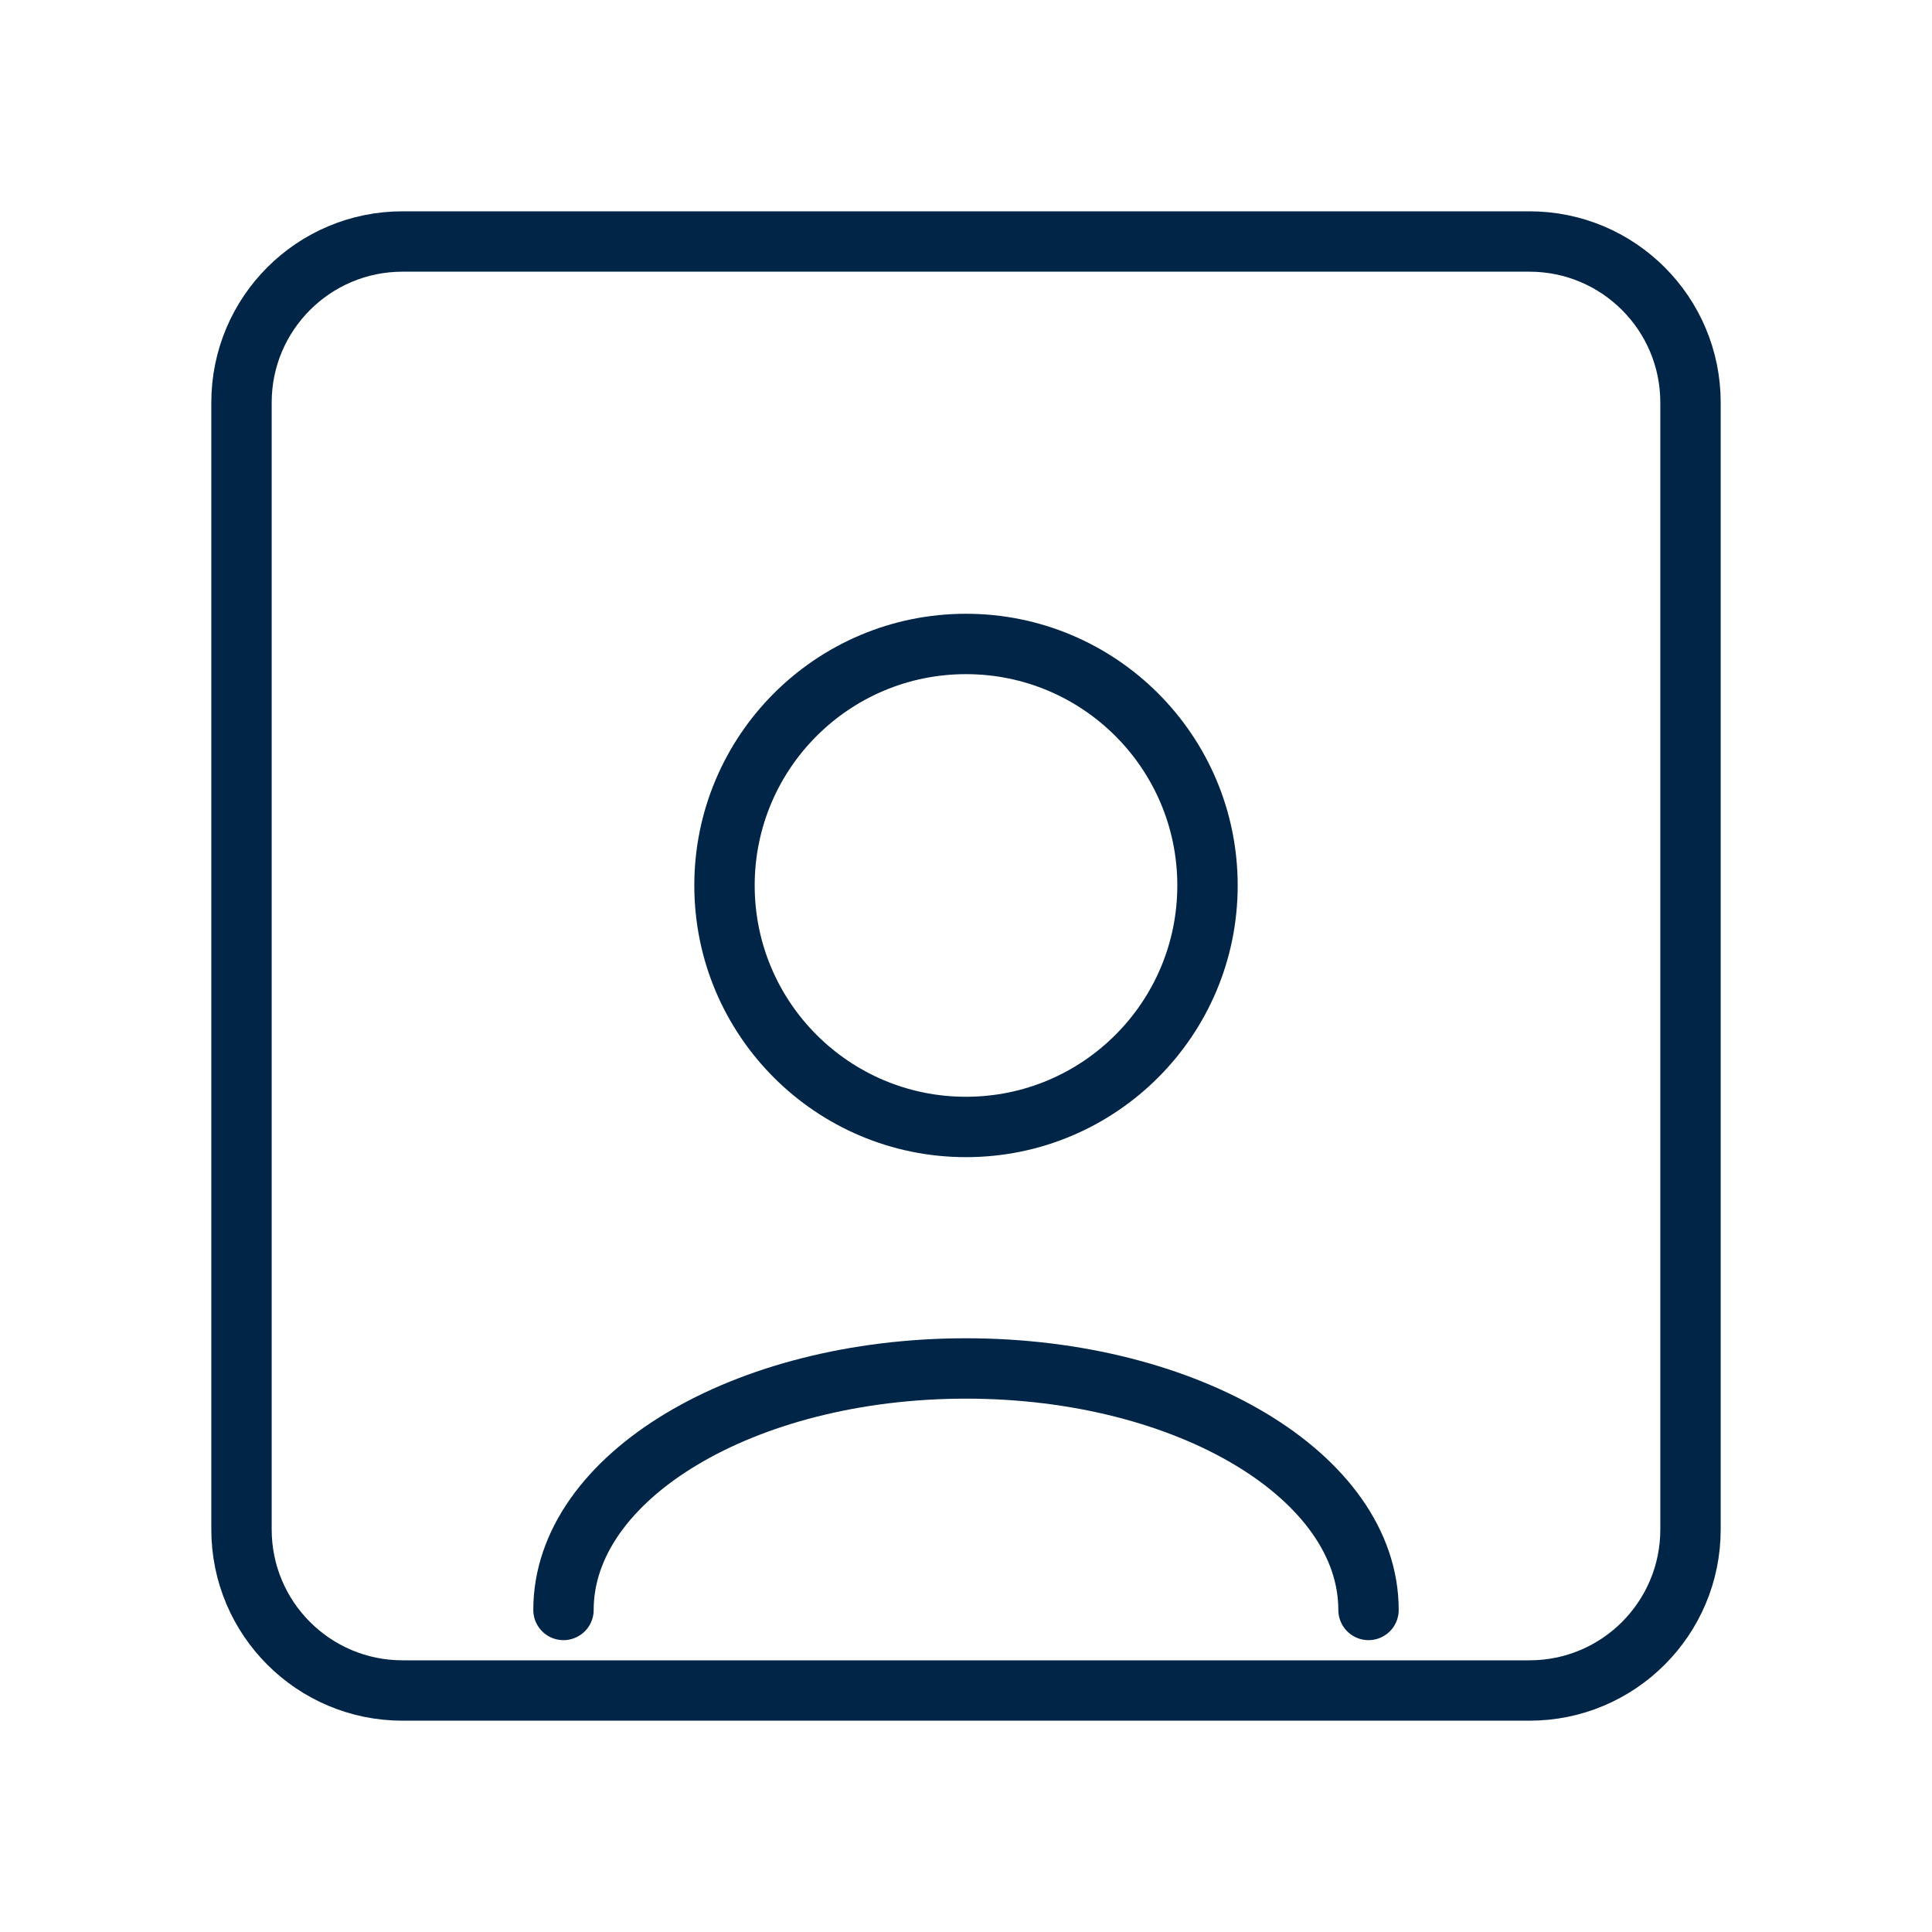 <svg xmlns="http://www.w3.org/2000/svg" width="32" height="32" viewBox="0 0 32 32" fill="none"><g id="User_Square"><path id="Vector" d="M9.333 26.666C9.333 24.457 12.318 22.666 16 22.666C19.682 22.666 22.667 24.457 22.667 26.666" stroke="#002546" stroke-linecap="round" stroke-linejoin="round"></path><path id="Vector_2" d="M16 18.666C18.209 18.666 20 16.875 20 14.666C20 12.457 18.209 10.666 16 10.666C13.791 10.666 12 12.457 12 14.666C12 16.875 13.791 18.666 16 18.666Z" stroke="#002546" stroke-linecap="round" stroke-linejoin="round"></path><path id="Vector_3" d="M4 6.667C4 5.194 5.194 4 6.667 4H25.333C26.806 4 28 5.194 28 6.667V25.333C28 26.806 26.806 28 25.333 28H6.667C5.194 28 4 26.806 4 25.333V6.667Z" stroke="#002546" stroke-linecap="round" stroke-linejoin="round"></path></g></svg>